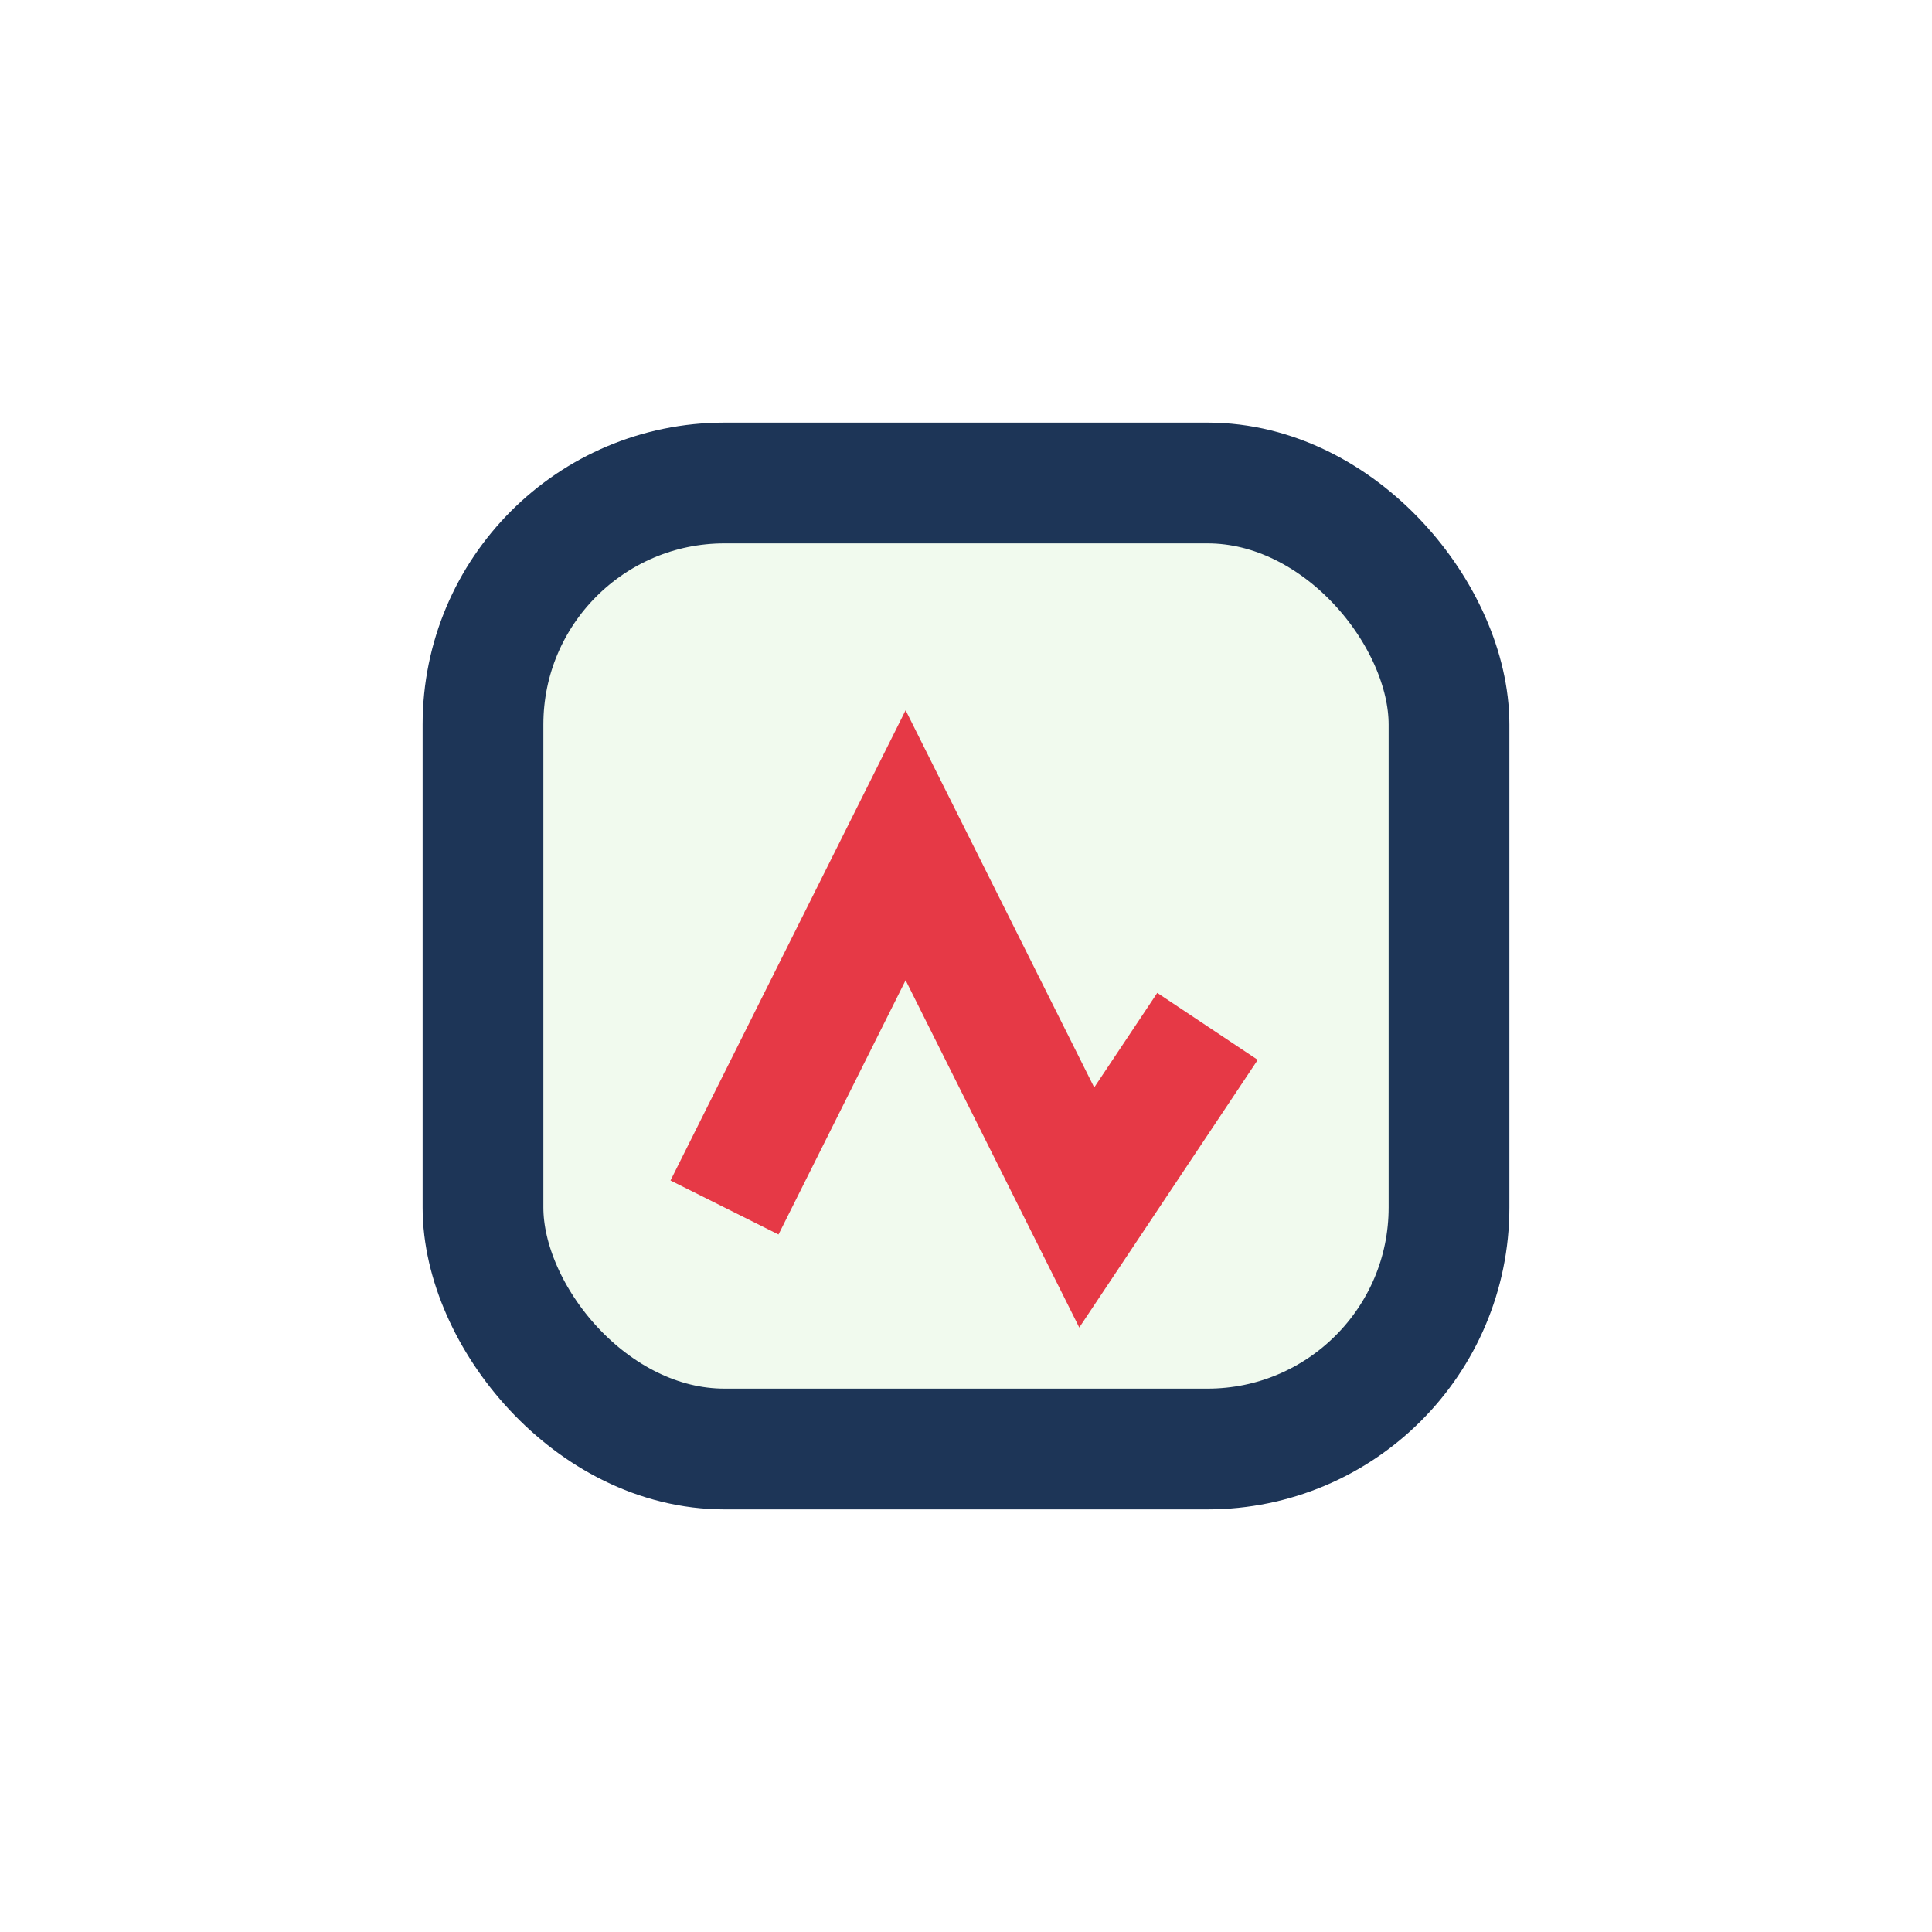 <?xml version="1.0" encoding="UTF-8"?>
<svg xmlns="http://www.w3.org/2000/svg" width="32" height="32" viewBox="0 0 32 32"><rect x="8" y="8" width="16" height="16" rx="4" fill="#F1FAEE" stroke="#1D3557" stroke-width="2"/><path d="M12 20l3-6 3 6 2-3" stroke="#E63946" stroke-width="2" fill="none"/></svg>